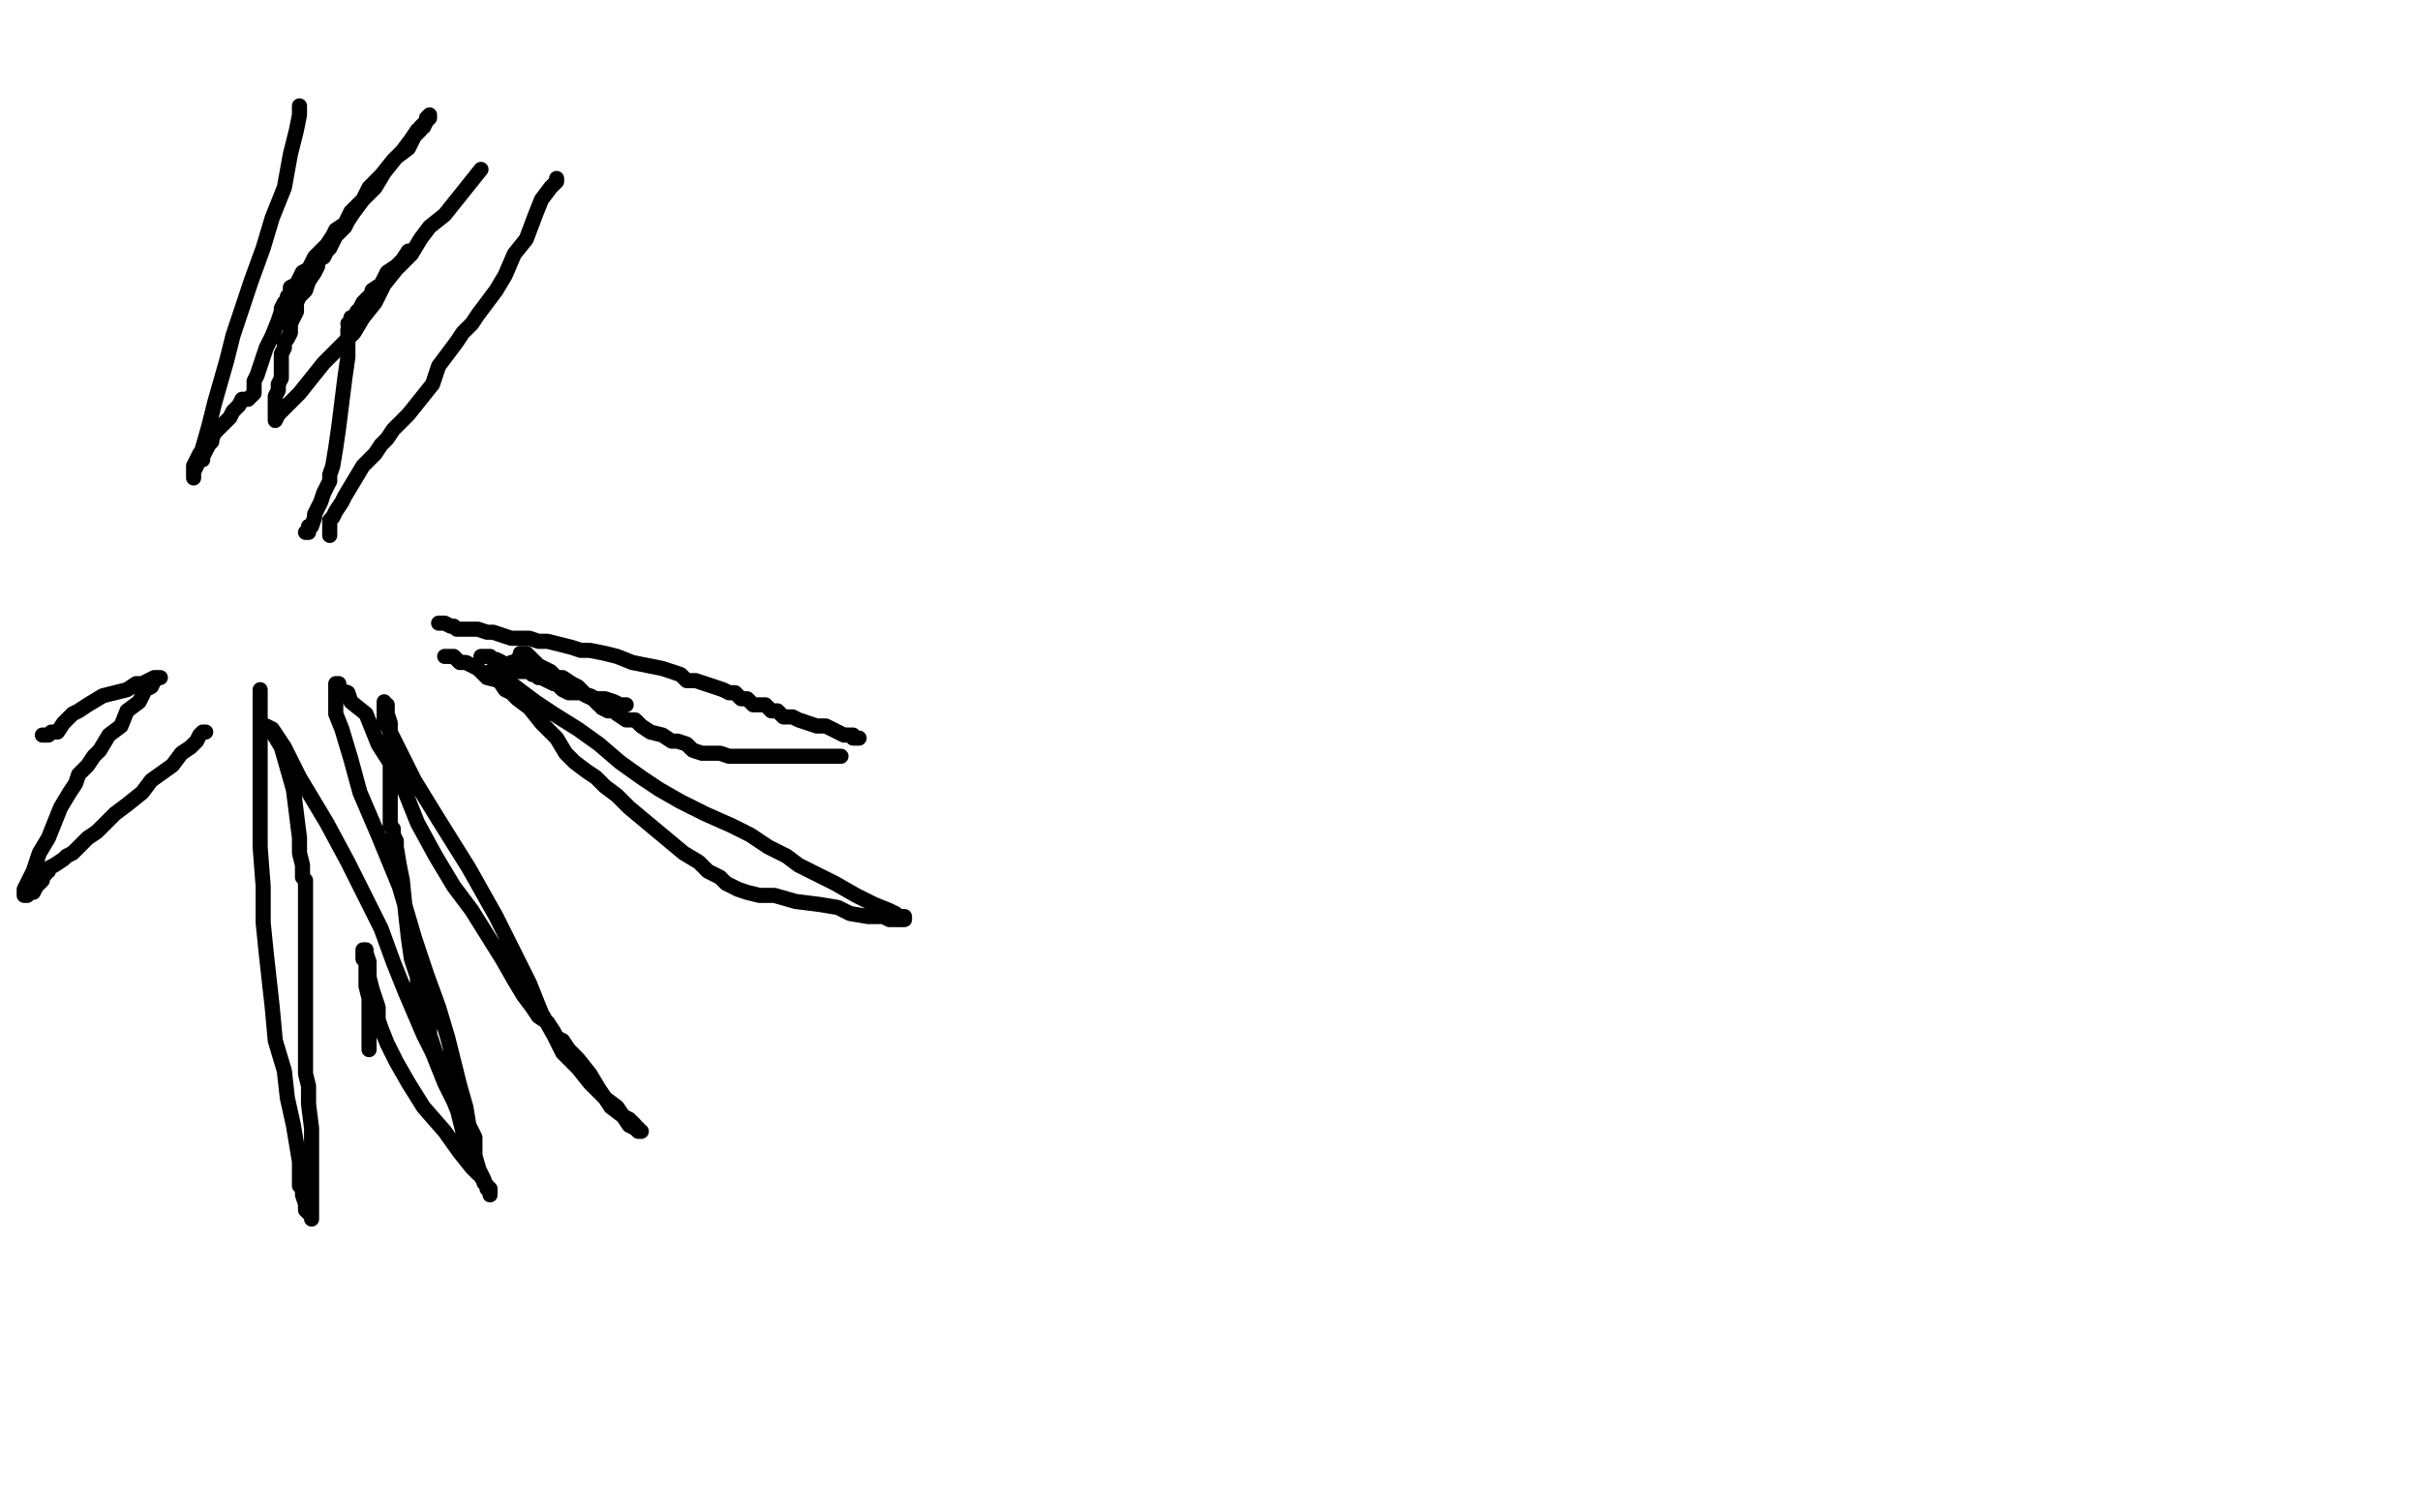<?xml version="1.0" standalone="no"?>
<!DOCTYPE svg PUBLIC "-//W3C//DTD SVG 1.1//EN"
"http://www.w3.org/Graphics/SVG/1.1/DTD/svg11.dtd">

<svg width="800" height="500" version="1.1" xmlns="http://www.w3.org/2000/svg" xmlns:xlink="http://www.w3.org/1999/xlink" style="stroke-antialiasing: false"><desc>This SVG has been created on https://colorillo.com/</desc><rect x='0' y='0' width='800' height='500' style='fill: rgb(255,255,255); stroke-width:0' /><polyline points="99,35 99,36 99,36 99,38 99,38 98,43 98,43 96,51 96,51 94,62 94,62 90,72 90,72 87,82 87,82 83,93 83,93 80,102 80,102 77,111 77,111 75,119 73,126 71,133 69,141 67,148 65,154 64,156 64,158 64,156 64,154 66,150 70,146" style="fill: none; stroke: #000000; stroke-width: 5; stroke-linejoin: round; stroke-linecap: round; stroke-antialiasing: false; stroke-antialias: 0; opacity: 1.0"/>
<polyline points="67,152 67,151 67,151 68,149 68,149 69,147 69,147 71,143 71,143 73,141 73,141 76,138 76,138 77,136 77,136 78,135 78,135 79,134 80,132 82,132 83,131 84,130 84,129 84,129 84,128 84,128 84,126 84,126 85,124 85,124 86,121 86,121 87,118 87,118 88,115 88,115 90,111 90,111 92,106 92,106 93,103 93,102 94,100 95,100 95,99 95,98 96,97 96,95 98,94 99,92 100,90 102,89 103,87 104,85 106,83 108,81 110,78 111,76 114,74 116,70 120,66 124,62 127,57 131,52 135,49 137,45 138,44 139,43 139,42 140,41 141,40 141,39 142,38 142,39 141,40 140,42 138,43 136,46 133,50 130,53 126,58 122,62 120,66 117,70 115,73 114,75 112,77 111,78 110,80 109,82 108,83 107,85 105,86 105,88 104,90 102,93 101,96 99,98 98,100 98,103 97,105 96,107 96,108 96,110 95,112 94,113 94,115 93,117 93,120 93,123 93,125 92,127 92,129 91,131 91,133 91,134 91,135 91,136 91,138 91,139 92,137 93,136 95,134 99,130 103,125 107,120 112,115 117,110 120,105 124,100 127,94 131,89 136,84 139,79 142,75 147,71 151,66 155,61 159,56" style="fill: none; stroke: #000000; stroke-width: 5; stroke-linejoin: round; stroke-linecap: round; stroke-antialiasing: false; stroke-antialias: 0; opacity: 1.0"/>
<polyline points="135,83 133,86 133,86 131,88 131,88 128,90 128,90 126,94 126,94 123,96 123,96 123,97 123,97 120,100 120,100 119,102 119,102 118,103 118,103 117,105 116,105 116,106 115,107" style="fill: none; stroke: #000000; stroke-width: 5; stroke-linejoin: round; stroke-linecap: round; stroke-antialiasing: false; stroke-antialias: 0; opacity: 1.0"/>
<polyline points="115,109 115,110 115,110 115,114 115,114 115,118 115,118 114,125 114,125 113,133 113,133 112,141 112,141 111,148 111,148 110,154 110,154 109,157 109,157 109,159 108,161 107,163 106,166 105,168 104,170 104,171 103,174 102,174 102,175 102,176 101,176" style="fill: none; stroke: #000000; stroke-width: 5; stroke-linejoin: round; stroke-linecap: round; stroke-antialiasing: false; stroke-antialias: 0; opacity: 1.0"/>
<polyline points="109,177 109,176 109,176 109,175 109,175 109,174 109,174 109,173 109,173 109,172 110,171 111,169 113,166 114,164 117,159 120,154 124,150 126,147 128,145 130,142 132,140 135,137 139,132 143,127 145,121 148,117 151,113 153,110 156,107 158,104 161,100 164,96 167,91 170,84 174,79 177,71 179,66 182,62 184,60 184,59" style="fill: none; stroke: #000000; stroke-width: 5; stroke-linejoin: round; stroke-linecap: round; stroke-antialiasing: false; stroke-antialias: 0; opacity: 1.0"/>
<polyline points="86,228 86,229 86,229 86,231 86,231 86,236 86,236 86,244 86,244 86,255 86,255 86,267 86,267 86,280 86,280 87,293 87,293 87,305 87,305 88,315 89,324 90,333 91,344 94,354 95,363 97,372 98,378 99,384 99,387 99,389 99,391 99,392 100,393 100,395 101,398 101,400 102,401 103,402 103,403 103,402 103,401 103,399 103,398 103,397 103,396 103,393 103,389 103,385 103,380 103,373 102,365 102,359 101,355 101,351 101,346 101,339 101,333 101,328 101,325 101,323 101,320 101,317 101,312 101,306 101,300 101,295 101,293 101,291 100,290 100,289 100,286 99,282 99,277 98,269 97,261 95,254 93,247 90,242 88,240 90,241 94,247 99,257 108,272 115,285 121,297 126,307 130,318 134,328 137,335 140,342 143,348 145,353 147,358 150,364 152,369 153,373 155,376 156,380 157,384 158,386 159,388 160,390 160,391 161,392 162,393 162,394 162,395 162,394 161,393 161,392 159,389 157,382 153,374 151,366 148,357 144,348 142,342 142,338 141,335 140,332 139,330 139,327 138,325 138,323 137,320 136,317 135,310 134,301 133,291 132,286 131,280 131,278 130,276 130,274 129,273 129,272 129,271 129,270 129,268 129,265 129,261 129,257 129,254 129,252 129,251 129,250 129,247 129,243 129,239 128,236 128,234 128,233 127,233 127,232 127,233 127,234 127,235 127,236 127,237 127,238 129,242 132,248 137,258 145,271 155,287 164,303 170,315 175,325 179,335 183,342 186,348 191,353 195,358 200,363 204,366 206,369 208,370 210,372 210,373 211,373 211,374 212,374 211,374 210,373 208,372 206,369 202,366 198,360 195,355 191,350 188,347 186,344 184,343 183,341 181,338 178,336 176,333 173,329 170,324 166,317 161,309 156,301 150,293 144,283 138,272 132,257 125,246 121,236 116,232 115,229 112,228 112,226 111,226 111,228 111,230 111,232 111,234 111,236 113,241 116,251 119,262 125,276 132,293 137,310 141,322 145,333 148,343 150,351 152,359 154,366 155,372 157,376 157,380 157,383 158,386 158,387 158,388 157,387 156,386 152,381 147,374 140,366 135,358 131,351 128,345 126,340 125,337 125,333 123,327 122,323 122,318 121,315 121,314 120,314 120,316 120,317 121,318 121,320 121,321 121,322 121,323 121,326 122,330 122,334 122,337 122,340 122,343 122,344 122,346 122,347" style="fill: none; stroke: #000000; stroke-width: 5; stroke-linejoin: round; stroke-linecap: round; stroke-antialiasing: false; stroke-antialias: 0; opacity: 1.0"/>
<polyline points="145,206 146,206 146,206 147,206 147,206 149,207 149,207 150,207 150,207 151,208 151,208 153,208 153,208 155,208 155,208 156,208 156,208 158,208 161,209 163,209 166,210 169,211 171,211 175,211 178,212 181,212 185,213 189,214 192,215 195,215 200,216 204,217 209,219 214,220 219,221 222,222 225,223 227,225 230,225 233,226 236,227 239,228 241,229 243,229 245,231 247,231 248,232 249,233 250,233 251,233 252,233 253,233 254,234 255,235 257,235 259,237 262,237 264,238 267,239 270,240 273,240 275,241 277,242 279,243 281,243 282,243 282,244 283,244 284,244" style="fill: none; stroke: #000000; stroke-width: 5; stroke-linejoin: round; stroke-linecap: round; stroke-antialiasing: false; stroke-antialias: 0; opacity: 1.0"/>
<polyline points="159,217 160,217 160,217 161,217 161,217 162,217 162,217 163,218 163,218 164,218 164,218 166,219 166,219 167,220 167,220 168,220 170,221 171,222 172,222 174,222 175,222 176,223 178,223 178,224 179,224 181,225 183,226 184,226 186,228 188,229 190,229 192,229 194,230 195,230 197,231 198,231 200,231 203,232 205,233 207,233" style="fill: none; stroke: #000000; stroke-width: 5; stroke-linejoin: round; stroke-linecap: round; stroke-antialiasing: false; stroke-antialias: 0; opacity: 1.0"/>
<polyline points="278,250 276,250 276,250 274,250 274,250 272,250 272,250 270,250 270,250 267,250 267,250 265,250 265,250 264,250 264,250 263,250 263,250 262,250 262,250 261,250 260,250 259,250 256,250 254,250 252,250 250,250 248,250 246,250 244,250 241,250 238,249 235,249 232,249 229,248 227,246 224,245 222,245 219,243 215,242 212,240 210,238 207,238 204,236 203,235 201,235 199,234 199,233 198,233 196,231 194,230 193,229 191,227 189,226 186,224 184,224 182,222 180,221 178,220 177,219 175,217 174,216 173,216 172,216 172,217 172,218 171,218 171,219 170,219 169,219 168,220 167,221 166,221 165,221 164,222 163,222 162,222 162,223 163,224 164,224 165,224 166,224 167,225 169,226 173,229 177,232 183,236 191,241 198,246 205,252 212,257 218,261 225,265 233,269 242,273 248,276 254,280 260,283 264,286 270,289 276,292 283,296 289,299 294,301 296,302 297,303 298,303 299,303 299,304 298,304 297,304 296,304 294,304 292,303 291,303 287,303 281,302 277,300 271,299 263,298 256,296 251,296 247,295 244,294 242,293 240,292 238,290 234,288 231,285 226,282 220,277 214,272 208,267 204,263 200,260 197,257 194,255 190,252 187,249 184,244 179,239 175,234 171,231 169,229 167,228 165,225 161,224 158,221 154,219 152,219 150,217 149,217 147,217" style="fill: none; stroke: #000000; stroke-width: 5; stroke-linejoin: round; stroke-linecap: round; stroke-antialiasing: false; stroke-antialias: 0; opacity: 1.0"/>
<polyline points="68,242 67,242 67,242 66,243 66,243 65,245 65,245 63,247 63,247 60,249 60,249 57,253 57,253 50,258 50,258 47,262 47,262 42,266 42,266 38,269 38,269 36,271 34,273 32,275 29,277 28,278 26,280 24,282 22,283 21,284 18,286 16,287 16,288 15,288 15,289 14,290 14,291 12,293 11,295 9,295 9,296 8,296 8,295 8,294 9,292 10,290 11,288 12,285 13,282 16,277 18,272 20,267 23,262 25,259 26,256 28,254 29,253 31,250 33,248 36,243 40,240 42,235 46,232 48,228 50,227 51,225 52,224 53,224 51,224 49,225 47,226 45,226 42,228 38,229 34,230 29,233 26,235 24,236 22,238 21,239 19,242 17,242 16,243 15,243 14,243" style="fill: none; stroke: #000000; stroke-width: 5; stroke-linejoin: round; stroke-linecap: round; stroke-antialiasing: false; stroke-antialias: 0; opacity: 1.0"/>
</svg>
